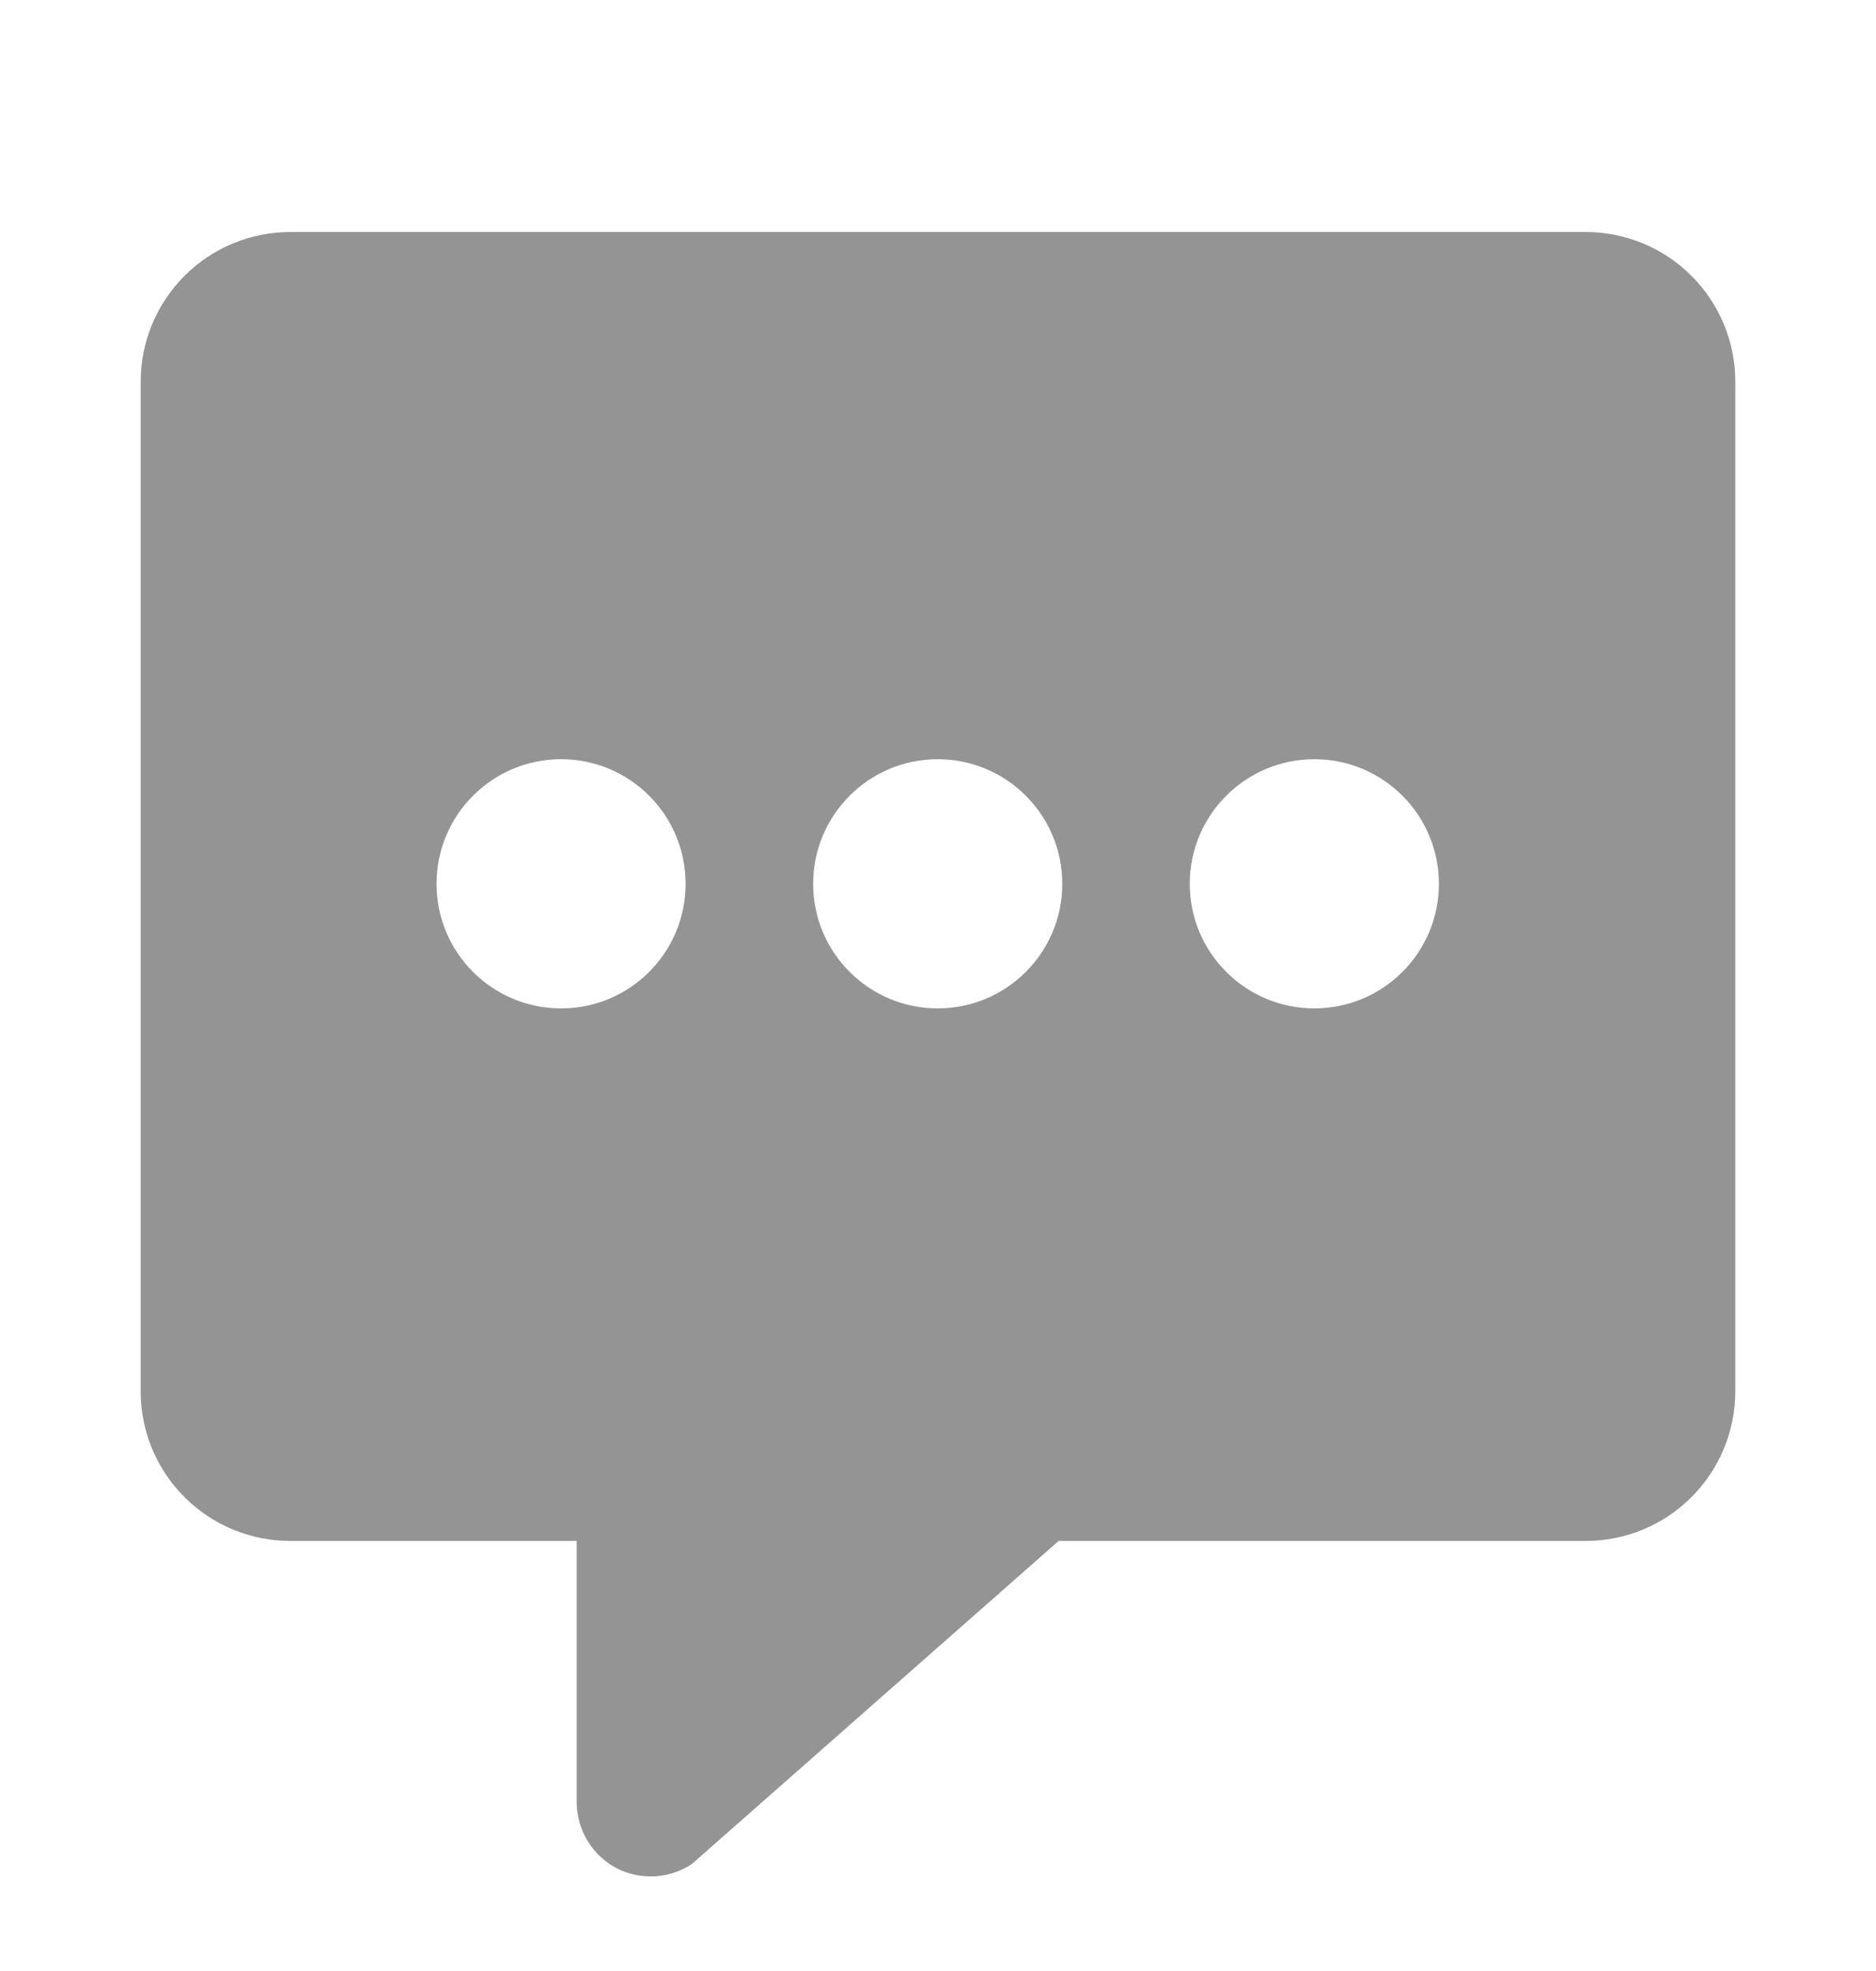 <svg width="20" height="21" viewBox="0 0 20 21" fill="none" xmlns="http://www.w3.org/2000/svg">
<g clip-path="url(#clip0_5590_19512)">
<path fill-rule="evenodd" clip-rule="evenodd" d="M18.033 2.939C18.332 3.238 18.5 3.643 18.5 4.066V14.824C18.5 15.246 18.332 15.652 18.033 15.951C17.734 16.25 17.329 16.418 16.906 16.418H11.286L7.376 19.86C7.259 19.937 7.124 19.983 6.984 19.991C6.844 19.999 6.704 19.971 6.579 19.908C6.45 19.841 6.342 19.741 6.266 19.617C6.19 19.494 6.15 19.352 6.148 19.207V16.418H3.094C2.678 16.418 2.278 16.255 1.981 15.965C1.683 15.675 1.51 15.279 1.5 14.864V4.066C1.5 3.643 1.668 3.238 1.967 2.939C2.266 2.64 2.671 2.472 3.094 2.472H16.906C17.329 2.472 17.734 2.64 18.033 2.939ZM9.997 10.744C10.73 10.744 11.325 10.15 11.325 9.417C11.325 8.683 10.73 8.089 9.997 8.089C9.264 8.089 8.669 8.683 8.669 9.417C8.669 10.15 9.264 10.744 9.997 10.744ZM5.982 10.744C6.715 10.744 7.309 10.15 7.309 9.417C7.309 8.683 6.715 8.089 5.982 8.089C5.248 8.089 4.654 8.683 4.654 9.417C4.654 10.15 5.248 10.744 5.982 10.744ZM15.34 9.417C15.34 10.15 14.745 10.744 14.012 10.744C13.279 10.744 12.684 10.15 12.684 9.417C12.684 8.683 13.279 8.089 14.012 8.089C14.745 8.089 15.34 8.683 15.34 9.417Z" fill="black" fill-opacity="0.42"/>
</g>
<defs>
<clipPath id="clip0_5590_19512">
<rect width="20" height="20" fill="white" transform="translate(0 0.232)"/>
</clipPath>
</defs>
</svg>
